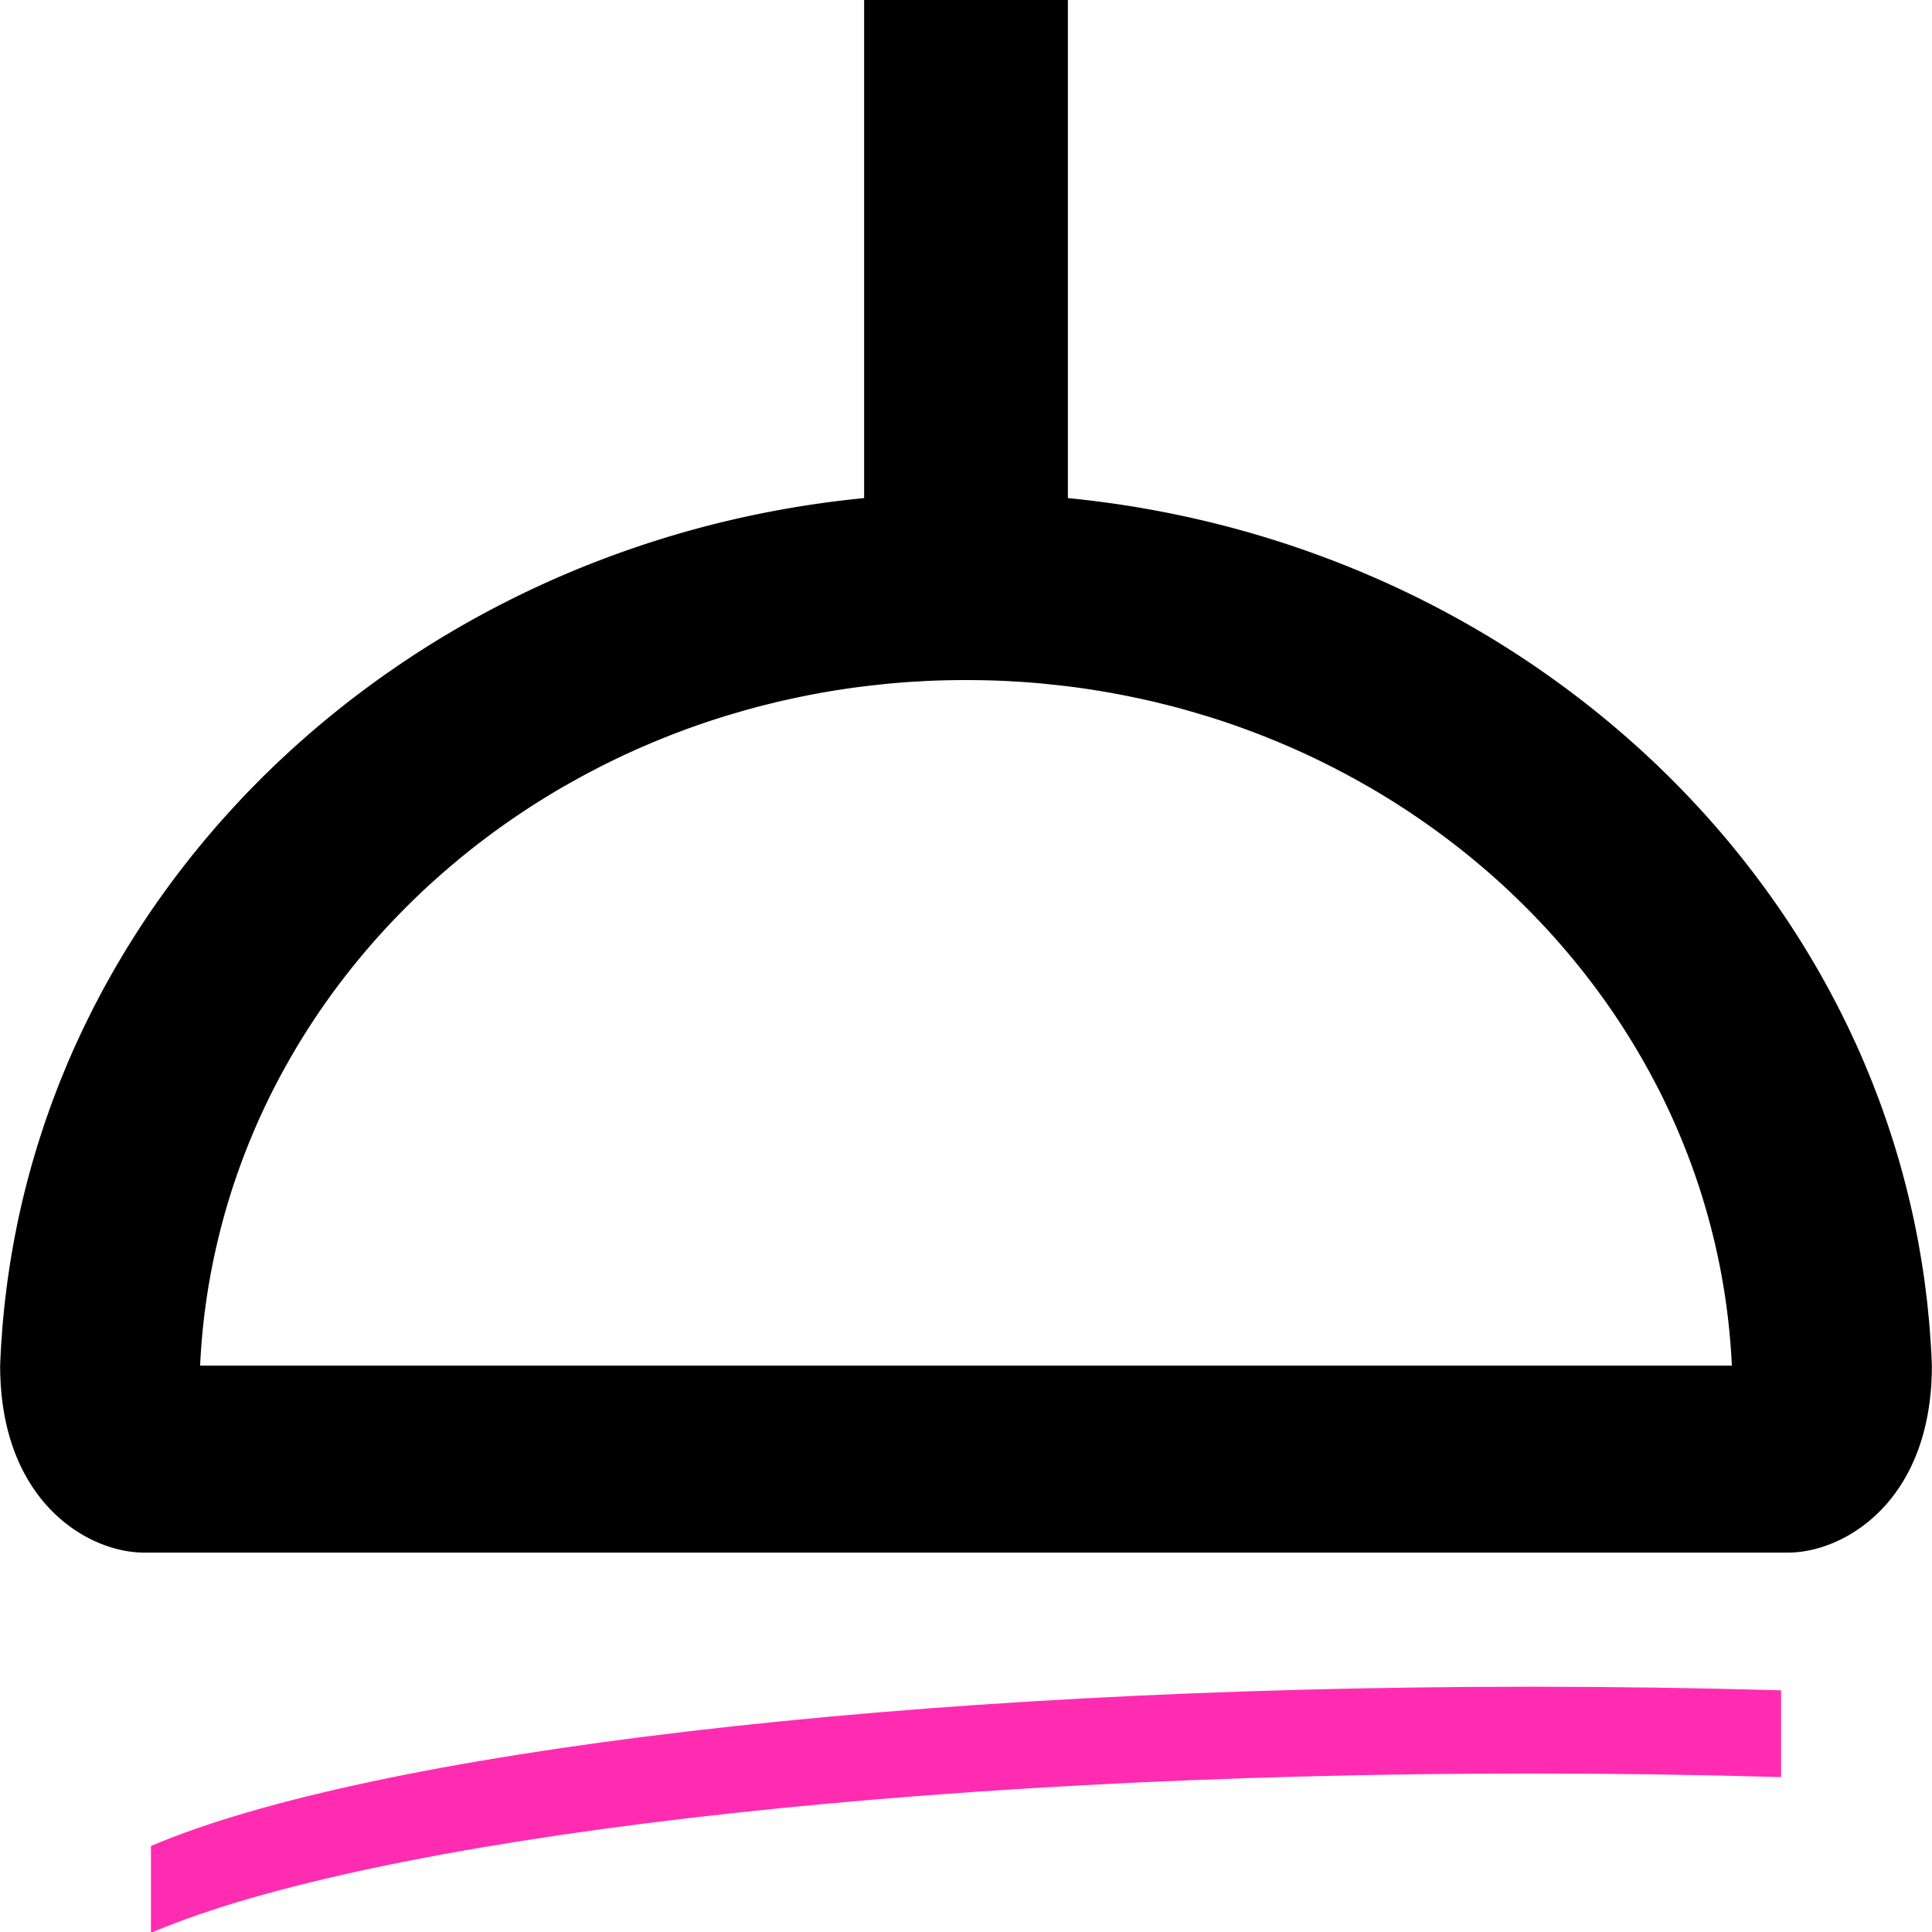 <svg xmlns="http://www.w3.org/2000/svg" width="512" height="512" viewBox="0 0 512 512">
  <defs>
    <style>
      .cls-1 {
        fill: #ff2cb2;
      }

      .cls-1, .cls-2 {
        fill-rule: evenodd;
      }
    </style>
  </defs>
  <path class="cls-1" d="M405.766,470c-165.461,0-307.037,17.381-365.242,42H40V489.207C97.9,464.478,239.838,447,405.766,447c22.575,0,44.7.328,66.234,0.949v23C450.465,470.326,428.34,470,405.766,470Z"/>
  <path id="trac_noire"  class="cls-2" d="M473.9,411.452H38.1C23.46,411.452.039,398.081,0.039,361.9q0.106-2.915.288-5.811c0.04-.643.1-1.281,0.141-1.923,0.091-1.286.181-2.572,0.293-3.852,0.067-.765.15-1.525,0.225-2.287,0.113-1.152.224-2.3,0.355-3.451,0.092-.811.2-1.619,0.3-2.428,0.136-1.091.272-2.183,0.424-3.27,0.116-.833.245-1.663,0.37-2.493,0.16-1.057.321-2.113,0.495-3.165,0.14-.843.289-1.683,0.438-2.523,0.183-1.033.37-2.065,0.567-3.093,0.162-.847.332-1.69,0.5-2.533q0.31-1.524.64-3.041,0.277-1.268.568-2.529,0.346-1.5.714-3,0.308-1.26.629-2.515,0.383-1.491.789-2.971c0.226-.832.452-1.664,0.687-2.492,0.28-.987.572-1.97,0.866-2.952,0.245-.82.488-1.641,0.742-2.457,0.307-.987.628-1.967,0.948-2.949,0.262-.8.52-1.607,0.79-2.406,0.337-1,.69-1.984,1.041-2.973,0.275-.776.543-1.554,0.826-2.326,0.377-1.029.772-2.05,1.164-3.073,0.277-.723.545-1.45,0.83-2.17,0.471-1.193.963-2.377,1.453-3.561,0.294-.71.584-1.421,0.885-2.127q0.969-2.272,1.981-4.523c0.334-.74.686-1.472,1.028-2.208,0.441-.949.877-1.9,1.331-2.843,0.387-.8.789-1.6,1.185-2.4,0.429-.865.853-1.732,1.293-2.591,0.421-.824.857-1.64,1.288-2.459s0.864-1.646,1.307-2.463c0.451-.832.913-1.658,1.374-2.484,0.442-.792.883-1.585,1.334-2.372,0.478-.835.966-1.664,1.455-2.492,0.452-.767.9-1.533,1.366-2.294q0.758-1.254,1.534-2.5,0.693-1.113,1.4-2.219,0.8-1.254,1.614-2.5,0.705-1.075,1.422-2.143,0.841-1.254,1.7-2.5,0.714-1.035,1.441-2.061,0.886-1.257,1.786-2.5c0.477-.659.962-1.313,1.447-1.968,0.625-.844,1.25-1.688,1.887-2.524,0.472-.62.952-1.234,1.429-1.849,0.666-.858,1.331-1.717,2.009-2.566,0.45-.564.91-1.121,1.365-1.682,0.722-.888,1.442-1.777,2.177-2.656,0.389-.465.788-0.923,1.181-1.386,0.816-.961,1.631-1.923,2.462-2.873,0.159-.181.323-0.359,0.483-0.54q4.963-5.631,10.28-10.969c0.138-.139.273-0.28,0.411-0.419,0.992-.991,2-1.968,3.01-2.943,0.331-.32.658-0.644,0.991-0.963,0.953-.91,1.92-1.807,2.888-2.7,0.4-.37.8-0.744,1.2-1.113,0.947-.865,1.907-1.718,2.868-2.57,0.435-.385.867-0.773,1.3-1.155q1.435-1.252,2.895-2.483c0.453-.383.9-0.767,1.359-1.148q1.464-1.222,2.949-2.421,0.689-.558,1.381-1.112,1.5-1.2,3.027-2.378,0.684-.528,1.372-1.054,1.555-1.185,3.129-2.35c0.441-.326.885-0.649,1.329-0.973q1.621-1.182,3.261-2.342c0.411-.289.825-0.576,1.238-0.863q1.709-1.191,3.437-2.358c0.355-.24.714-0.474,1.071-0.712q1.833-1.219,3.686-2.414c0.253-.162.509-0.32,0.762-0.481q2.026-1.29,4.077-2.548l0.105-.063a261.062,261.062,0,0,1,29.252-15.373l0.325-.148q2.282-1.017,4.591-1.99c0.233-.1.464-0.2,0.7-0.3q2.212-.929,4.447-1.816c0.3-.119.6-0.24,0.9-0.358q2.185-.862,4.394-1.685c0.331-.124.662-0.249,0.994-0.371q2.192-.81,4.4-1.582l1.024-.356q2.221-.766,4.461-1.5l0.99-.319q2.279-.73,4.573-1.425l0.883-.262q2.367-.7,4.751-1.37l0.667-.181q2.506-.689,5.033-1.335l0.262-.064A270.918,270.918,0,0,1,229,132h0V-1.452h54V132a270.918,270.918,0,0,1,40.045,6.976l0.262,0.064q2.528,0.642,5.033,1.335l0.667,0.181q2.387,0.663,4.751,1.37l0.883,0.262q2.3,0.691,4.573,1.425l0.99,0.319q2.241,0.729,4.461,1.5l1.024,0.356q2.211,0.772,4.4,1.582c0.332,0.122.663,0.247,0.994,0.371q2.207,0.825,4.394,1.685c0.3,0.118.6,0.239,0.895,0.358q2.233,0.891,4.447,1.816c0.233,0.1.464,0.2,0.7,0.3q2.307,0.977,4.591,1.99l0.325,0.148a261.062,261.062,0,0,1,29.252,15.373l0.1,0.063q2.054,1.254,4.077,2.548c0.253,0.161.509,0.319,0.762,0.48q1.856,1.191,3.686,2.415c0.357,0.238.716,0.472,1.071,0.712q1.731,1.164,3.437,2.358c0.413,0.287.827,0.574,1.238,0.863q1.643,1.158,3.261,2.342c0.444,0.324.887,0.647,1.329,0.973q1.575,1.164,3.129,2.35,0.687,0.525,1.371,1.054,1.524,1.179,3.027,2.378,0.693,0.554,1.381,1.112,1.484,1.2,2.949,2.421c0.456,0.381.907,0.765,1.36,1.148q1.455,1.233,2.894,2.483c0.438,0.382.87,0.77,1.305,1.155,0.962,0.852,1.921,1.7,2.869,2.571,0.4,0.368.8,0.742,1.2,1.112,0.968,0.9,1.935,1.794,2.888,2.7,0.333,0.319.66,0.643,0.991,0.963,1.01,0.975,2.018,1.952,3.01,2.943,0.138,0.139.273,0.28,0.411,0.419q5.315,5.336,10.28,10.969c0.16,0.181.324,0.359,0.483,0.54,0.832,0.95,1.646,1.912,2.462,2.873,0.393,0.463.792,0.921,1.181,1.386,0.735,0.879,1.455,1.768,2.177,2.656,0.455,0.561.915,1.118,1.365,1.682,0.678,0.849,1.343,1.708,2.009,2.566,0.478,0.615.958,1.229,1.429,1.849,0.637,0.836,1.262,1.68,1.887,2.524,0.485,0.655.969,1.309,1.447,1.968q0.9,1.245,1.786,2.5,0.724,1.028,1.441,2.061,0.857,1.244,1.7,2.5,0.717,1.068,1.422,2.143,0.815,1.244,1.614,2.5,0.705,1.105,1.4,2.219c0.515,0.829,1.029,1.659,1.534,2.5,0.461,0.761.914,1.527,1.366,2.294,0.488,0.828.976,1.657,1.455,2.492,0.451,0.787.892,1.58,1.334,2.372,0.461,0.826.924,1.652,1.374,2.484,0.443,0.817.874,1.641,1.307,2.463s0.866,1.635,1.288,2.459c0.439,0.859.864,1.726,1.292,2.591,0.4,0.8.8,1.594,1.185,2.4,0.454,0.943.89,1.894,1.332,2.843,0.342,0.736.693,1.468,1.027,2.208q1.017,2.249,1.982,4.524c0.3,0.706.591,1.417,0.885,2.126,0.49,1.184.982,2.368,1.453,3.561,0.284,0.72.552,1.447,0.829,2.17,0.392,1.023.787,2.044,1.165,3.073,0.283,0.772.551,1.55,0.826,2.326,0.35,0.989.7,1.978,1.04,2.973,0.271,0.8.529,1.6,0.791,2.406,0.32,0.982.641,1.962,0.948,2.949,0.254,0.816.5,1.637,0.742,2.457,0.293,0.982.585,1.965,0.866,2.952,0.235,0.828.461,1.66,0.687,2.492q0.4,1.482.789,2.971,0.322,1.254.629,2.515,0.366,1.5.714,3,0.29,1.262.567,2.529,0.332,1.516.64,3.041c0.172,0.843.342,1.686,0.5,2.533q0.3,1.542.567,3.093c0.149,0.84.3,1.68,0.438,2.523,0.174,1.052.335,2.108,0.5,3.165,0.125,0.83.254,1.66,0.37,2.493,0.152,1.087.287,2.179,0.424,3.27,0.1,0.809.207,1.617,0.3,2.428,0.13,1.147.242,2.3,0.355,3.451,0.074,0.762.158,1.522,0.225,2.287,0.112,1.28.2,2.566,0.293,3.852,0.045,0.642.1,1.28,0.142,1.923q0.178,2.9.288,5.811C511.961,398.081,488.54,411.452,473.9,411.452Zm-15.226-54.271a178.239,178.239,0,0,0-2.593-19.974q-0.528-2.823-1.147-5.616-0.472-2.142-1-4.265-0.529-2.144-1.109-4.268a179.826,179.826,0,0,0-7.523-21.895c-0.4-.95-0.8-1.9-1.209-2.842q-1.575-3.6-3.3-7.128c-0.05-.1-0.1-0.209-0.149-0.313-0.786-1.6-1.6-3.182-2.435-4.756a187.56,187.56,0,0,0-15.783-24.875q-2.7-3.6-5.575-7.079-3.285-3.976-6.781-7.789c-0.461-.5-0.932-1-1.4-1.5q-1.8-1.918-3.659-3.791-1.952-1.968-3.96-3.886c-0.324-.31-0.641-0.626-0.968-0.933q-4.535-4.266-9.359-8.254c-0.342-.283-0.677-0.573-1.02-0.854-0.1-.08-0.2-0.156-0.3-0.236a203.716,203.716,0,0,0-26.435-18.265c-0.4-.234-0.813-0.457-1.218-0.689a207.747,207.747,0,0,0-19.8-9.961c-0.255-.111-0.515-0.216-0.771-0.326q-6.158-2.664-12.527-4.955l-0.033-.011q-4.377-1.567-8.852-2.948c-0.662-.2-1.33-0.4-1.995-0.595-2.5-.746-5.022-1.46-7.567-2.117-0.632-.164-1.271-0.312-1.905-0.469-0.941-.234-1.879-0.474-2.825-0.695-0.516-.121-1.038-0.229-1.557-0.346q-8.755-1.98-17.789-3.253c-2.543-.354-5.106-0.65-7.68-0.914-0.743-.077-1.484-0.163-2.23-0.232q-2.439-.227-4.9-0.4l-0.112-.009c-0.957-.066-1.92-0.112-2.88-0.166-0.721-.041-1.44-0.091-2.163-0.125-2.867-.132-5.754-0.2-8.651-0.217-0.511,0-1.019-.017-1.53-0.017s-1.019.014-1.53,0.017c-2.9.02-5.784,0.085-8.651,0.217-0.723.034-1.442,0.084-2.163,0.125-0.96.054-1.923,0.1-2.88,0.166l-0.112.009q-2.456.171-4.9,0.4c-0.746.069-1.487,0.155-2.231,0.232-2.573.264-5.136,0.56-7.679,0.914q-9.033,1.256-17.79,3.253c-0.518.117-1.04,0.225-1.557,0.346-0.945.221-1.883,0.461-2.824,0.695-0.634.157-1.273,0.305-1.905,0.469-2.545.657-5.064,1.371-7.567,2.117-0.665.2-1.333,0.391-2,.595q-4.473,1.382-8.852,2.948l-0.033.011q-6.371,2.283-12.527,4.955c-0.256.11-.516,0.215-0.771,0.326a207.747,207.747,0,0,0-19.805,9.961c-0.405.232-.815,0.455-1.218,0.689a203.716,203.716,0,0,0-26.435,18.265c-0.1.08-.2,0.156-0.295,0.236-0.343.281-.678,0.571-1.02,0.854q-4.813,3.993-9.359,8.254c-0.327.307-.644,0.623-0.968,0.933q-2.01,1.915-3.96,3.886-1.856,1.874-3.659,3.791c-0.468.5-.938,0.993-1.4,1.5q-3.5,3.806-6.781,7.789-2.872,3.477-5.574,7.079A187.575,187.575,0,0,0,73.78,286.124c-0.832,1.574-1.649,3.157-2.435,4.756-0.051.1-.1,0.209-0.149,0.313q-1.726,3.525-3.3,7.128c-0.412.943-.812,1.892-1.209,2.842a179.778,179.778,0,0,0-7.524,21.895q-0.58,2.124-1.108,4.268-0.524,2.124-1,4.265-0.616,2.794-1.147,5.616a178.4,178.4,0,0,0-2.594,19.974q-0.17,2.353-.279,4.722H458.957Q458.849,359.535,458.678,357.181Z"/>
</svg>

